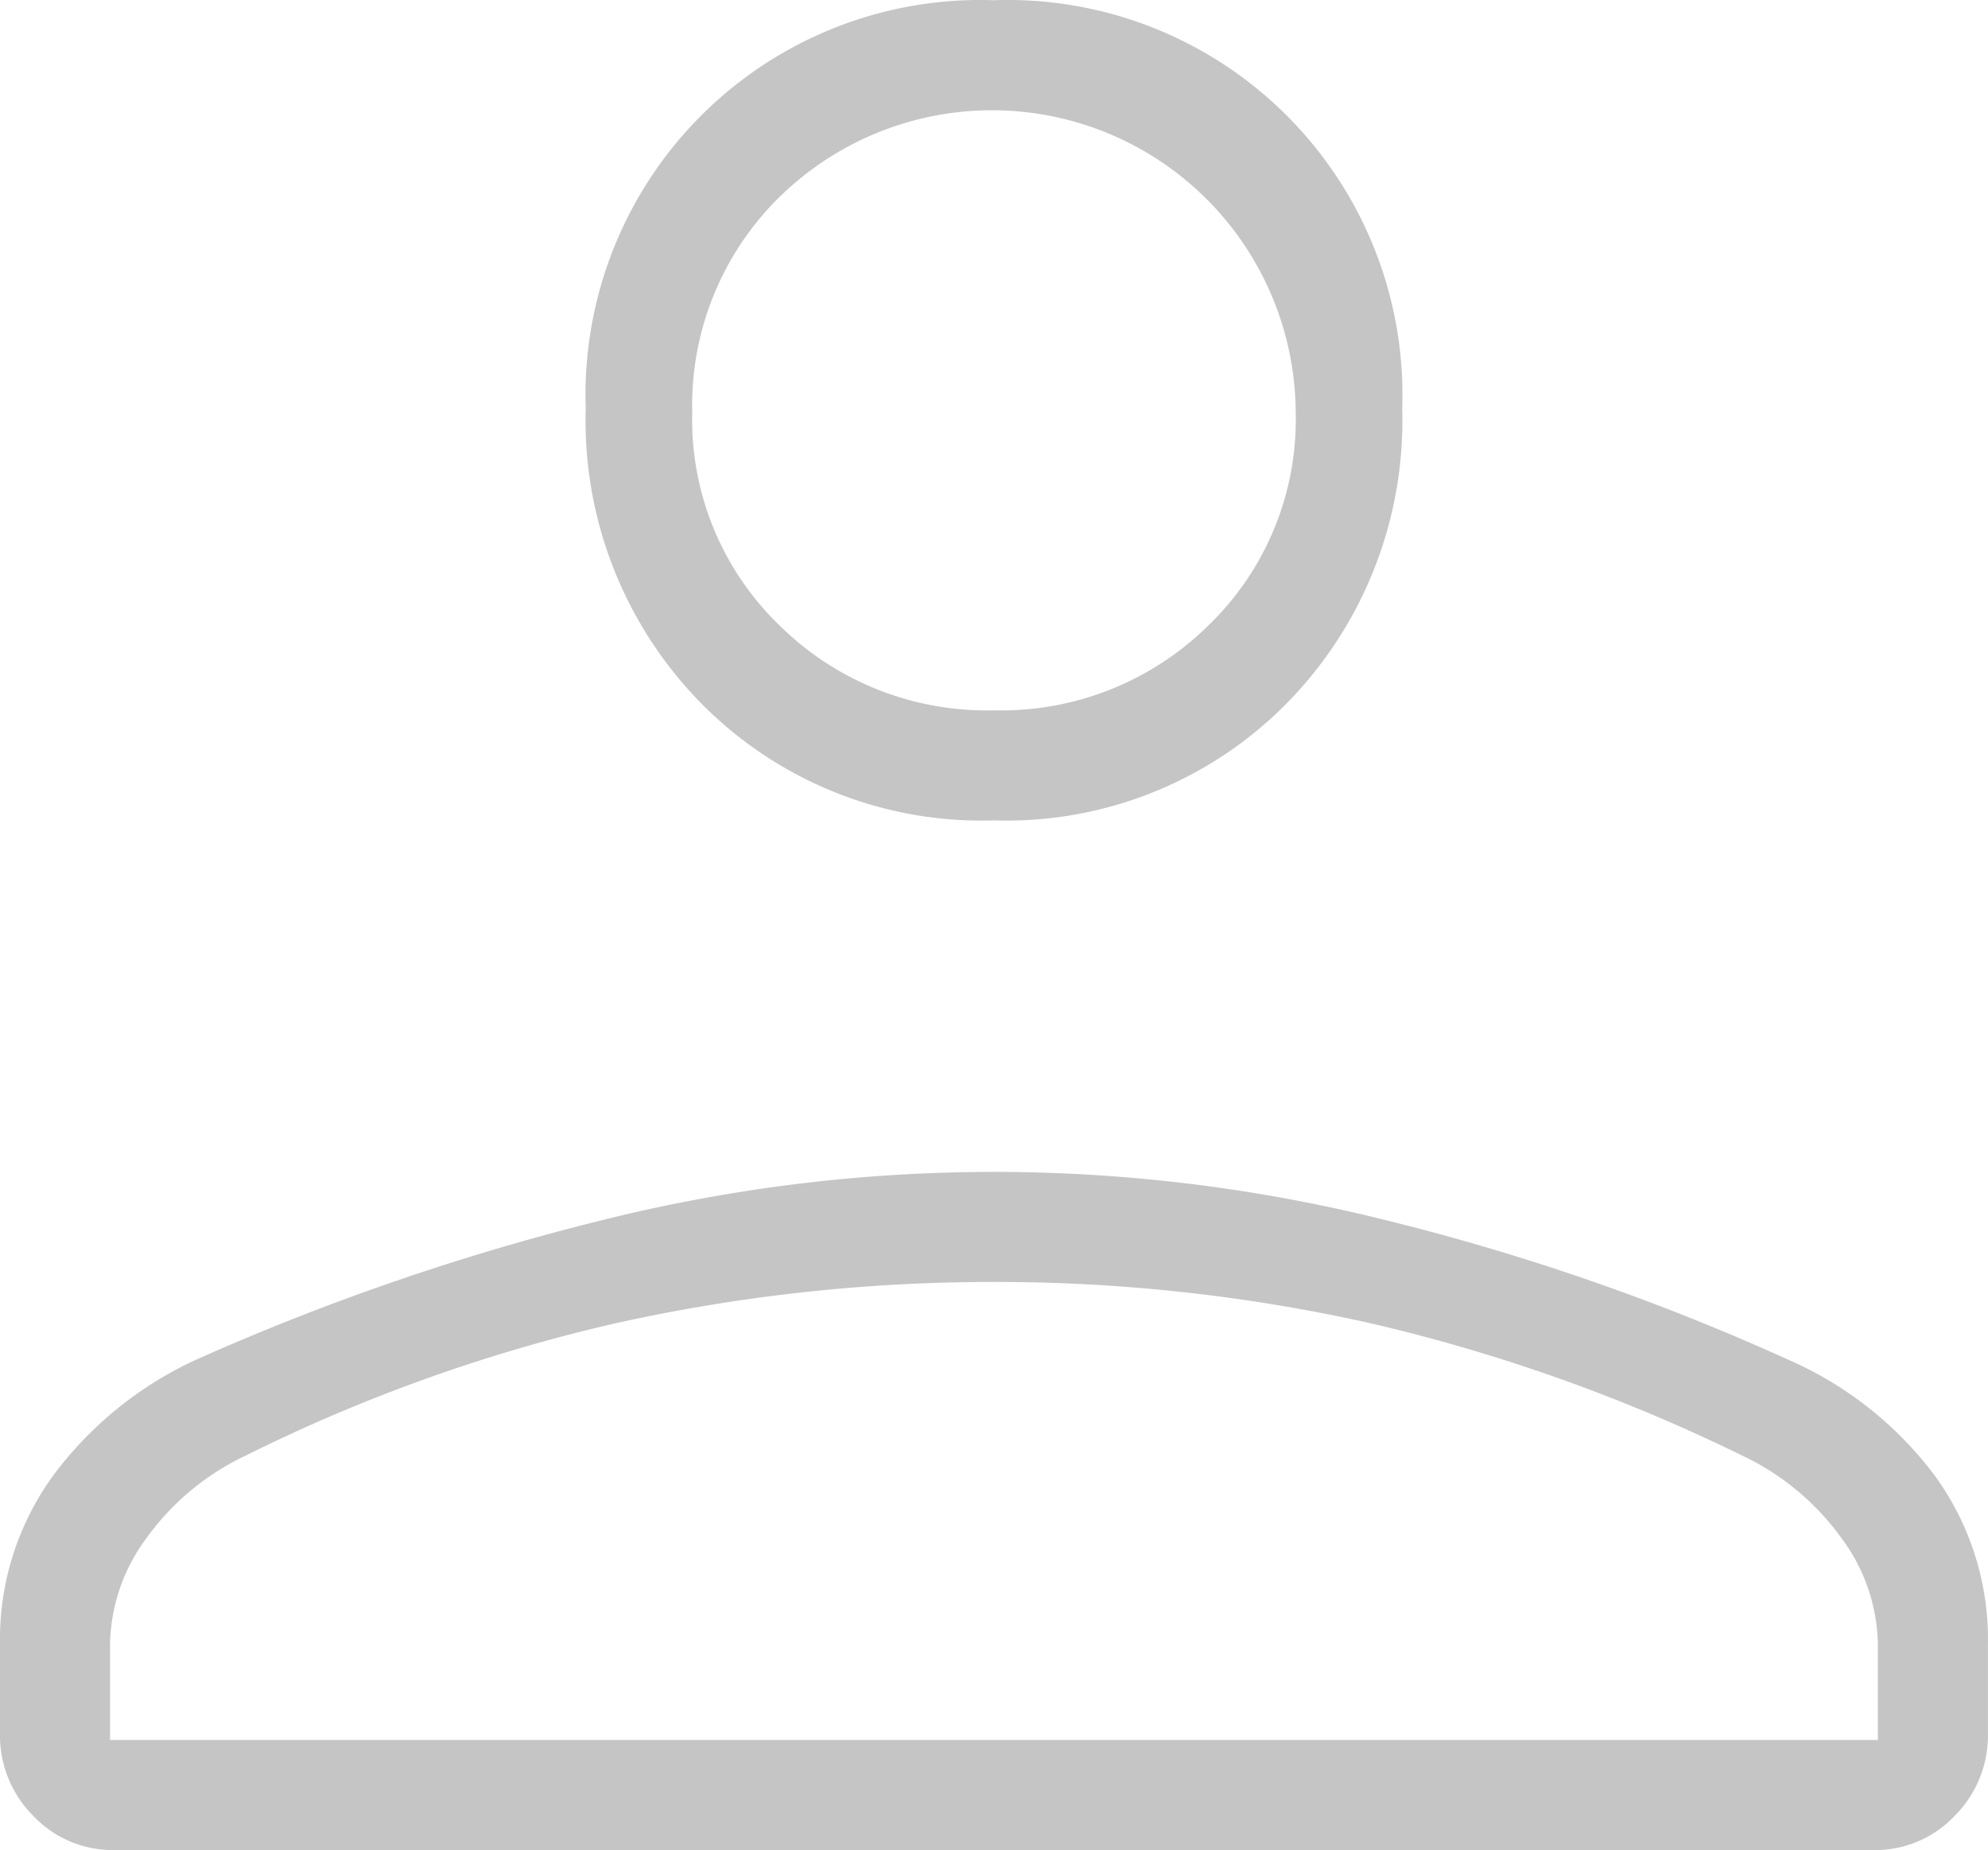 <svg xmlns="http://www.w3.org/2000/svg" xmlns:xlink="http://www.w3.org/1999/xlink" width="28.001" height="26.053" viewBox="0 0 28.001 26.053"><defs><style>.a{fill:none;}.b{opacity:0.23;isolation:isolate;}.c{clip-path:url(#a);}</style><clipPath id="a"><rect class="a" width="28.001" height="26.053" transform="translate(477.107 174.663)"/></clipPath></defs><g class="b" transform="translate(-477.107 -174.663)"><g class="c"><path d="M491.107,186.216a5.544,5.544,0,0,1-4.125-1.65,5.675,5.675,0,0,1-1.625-4.15,5.56,5.56,0,0,1,5.363-5.75q.193-.006.387,0a5.56,5.56,0,0,1,5.75,5.363q.006.193,0,.387a5.675,5.675,0,0,1-1.625,4.15,5.544,5.544,0,0,1-4.125,1.65m12.4,14.5h-24.8a1.536,1.536,0,0,1-1.125-.475,1.6,1.6,0,0,1-.475-1.175v-1.25a3.916,3.916,0,0,1,.75-2.375,5.227,5.227,0,0,1,2-1.625,34.125,34.125,0,0,1,5.75-1.975,22.745,22.745,0,0,1,11,0,32.632,32.632,0,0,1,5.7,1.975,5.147,5.147,0,0,1,2.05,1.625,3.916,3.916,0,0,1,.75,2.375v1.25a1.6,1.6,0,0,1-.475,1.175,1.536,1.536,0,0,1-1.125.475m-24.85-1.55h24.9v-1.35a2.57,2.57,0,0,0-.5-1.475,3.632,3.632,0,0,0-1.4-1.175,24.458,24.458,0,0,0-5.275-1.875,24.122,24.122,0,0,0-5.275-.575,24.471,24.471,0,0,0-5.3.575,23.428,23.428,0,0,0-5.25,1.875,3.631,3.631,0,0,0-1.4,1.175,2.569,2.569,0,0,0-.5,1.475Zm12.45-14.5a4.152,4.152,0,0,0,3.025-1.2,4.028,4.028,0,0,0,1.225-3,4.278,4.278,0,0,0-7.275-3.025,4.11,4.11,0,0,0-1.225,3.025,4.028,4.028,0,0,0,1.225,3,4.152,4.152,0,0,0,3.025,1.2"/></g></g></svg>